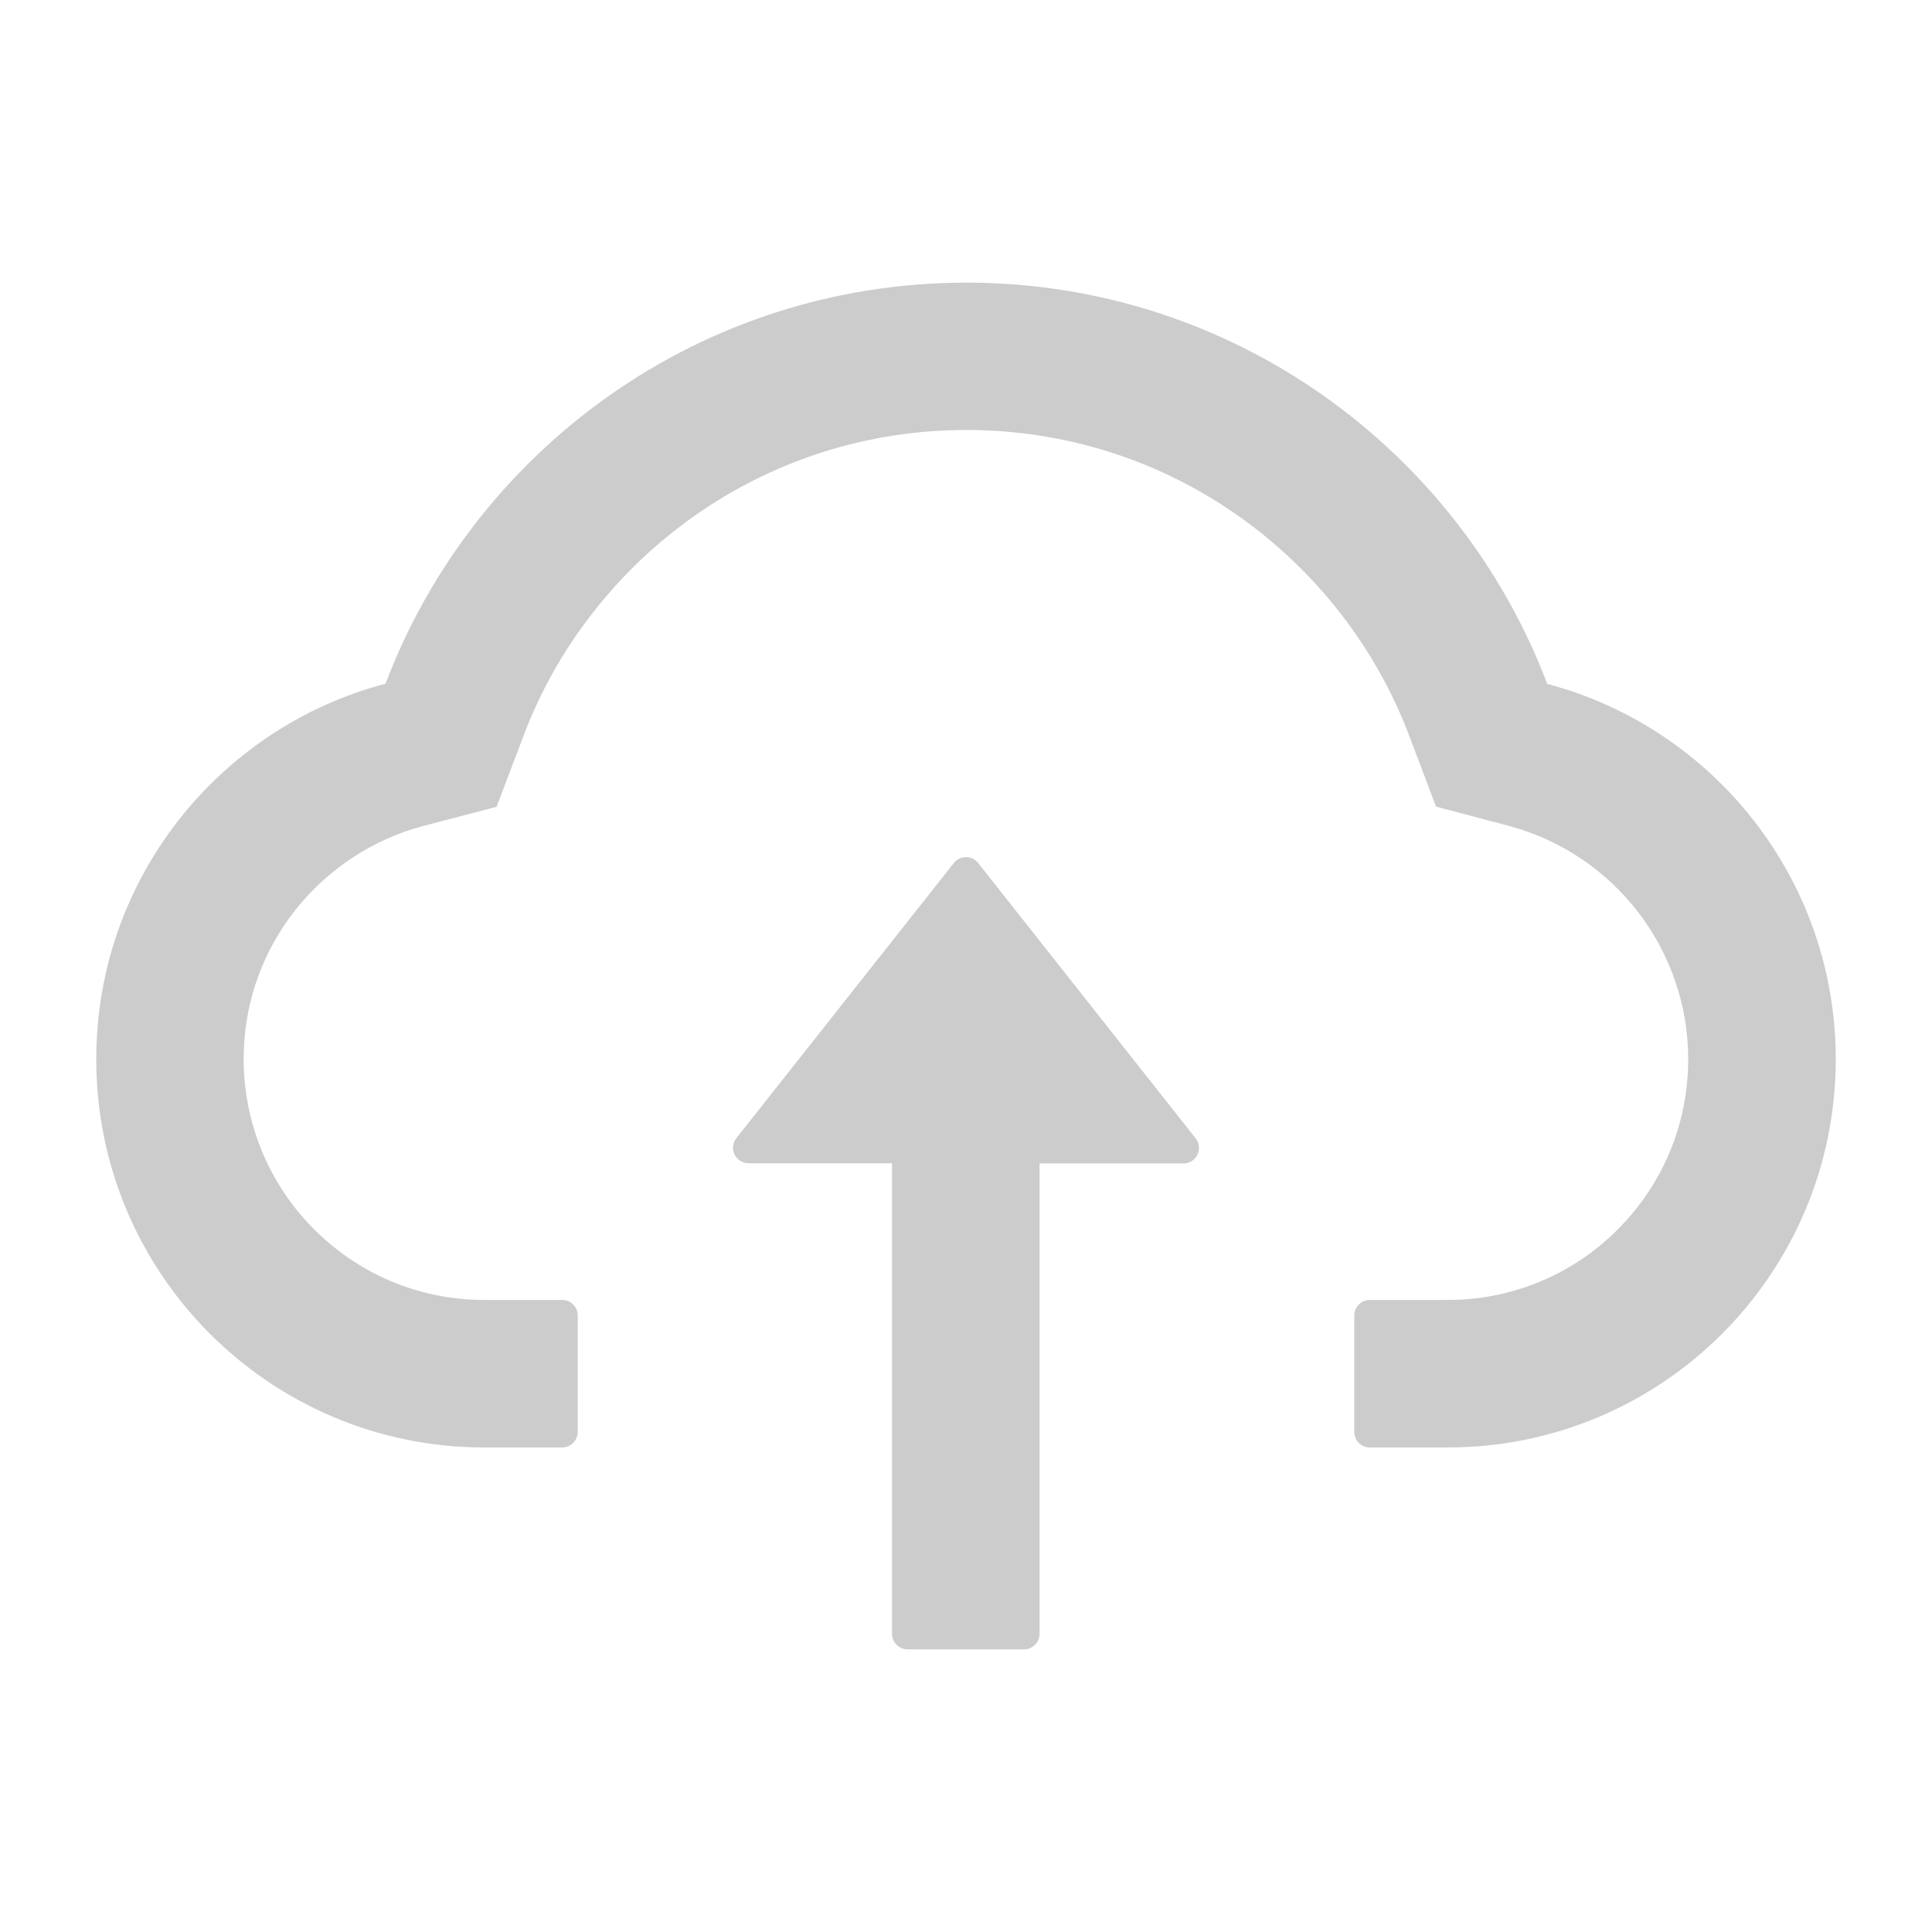 <svg width="138" height="138" viewBox="0 0 138 138" fill="none" xmlns="http://www.w3.org/2000/svg">
<g clip-path="url(#clip0_14_149)">
<path d="M69.874 61.65C69.77 61.518 69.637 61.411 69.486 61.337C69.335 61.263 69.168 61.225 69 61.225C68.832 61.225 68.665 61.263 68.514 61.337C68.363 61.411 68.23 61.518 68.126 61.65L52.595 81.3C52.467 81.464 52.388 81.66 52.366 81.867C52.344 82.073 52.381 82.281 52.472 82.468C52.563 82.655 52.705 82.812 52.881 82.922C53.057 83.031 53.261 83.09 53.469 83.089H63.717V116.703C63.717 117.313 64.216 117.812 64.826 117.812H73.146C73.756 117.812 74.256 117.313 74.256 116.703V83.103H84.531C85.46 83.103 85.973 82.035 85.405 81.314L69.874 61.65Z" fill="black" fill-opacity="0.2"/>
<path d="M110.518 48.851C104.167 32.099 87.984 20.188 69.028 20.188C50.071 20.188 33.888 32.086 27.537 48.837C15.653 51.957 6.875 62.788 6.875 75.656C6.875 90.98 19.286 103.391 34.596 103.391H40.156C40.766 103.391 41.266 102.891 41.266 102.281V93.961C41.266 93.351 40.766 92.852 40.156 92.852H34.596C29.922 92.852 25.526 90.993 22.254 87.624C18.995 84.268 17.262 79.747 17.414 75.06C17.539 71.399 18.787 67.96 21.047 65.062C23.363 62.108 26.608 59.959 30.213 59.002L35.469 57.629L37.397 52.553C38.589 49.392 40.253 46.438 42.347 43.762C44.414 41.109 46.863 38.777 49.614 36.842C55.313 32.834 62.025 30.713 69.028 30.713C76.031 30.713 82.742 32.834 88.442 36.842C91.201 38.783 93.642 41.113 95.708 43.762C97.802 46.438 99.466 49.406 100.659 52.553L102.572 57.615L107.814 59.002C115.33 61.026 120.586 67.863 120.586 75.656C120.586 80.246 118.797 84.573 115.552 87.818C113.961 89.418 112.068 90.688 109.983 91.552C107.897 92.416 105.662 92.858 103.404 92.852H97.844C97.234 92.852 96.734 93.351 96.734 93.961V102.281C96.734 102.891 97.234 103.391 97.844 103.391H103.404C118.714 103.391 131.125 90.98 131.125 75.656C131.125 62.801 122.375 51.985 110.518 48.851Z" fill="black" fill-opacity="0.2"/>
</g>
<defs>
<clipPath id="clip0_14_149">
<rect width="138" height="138" fill="white"/>
</clipPath>
</defs>
</svg>
